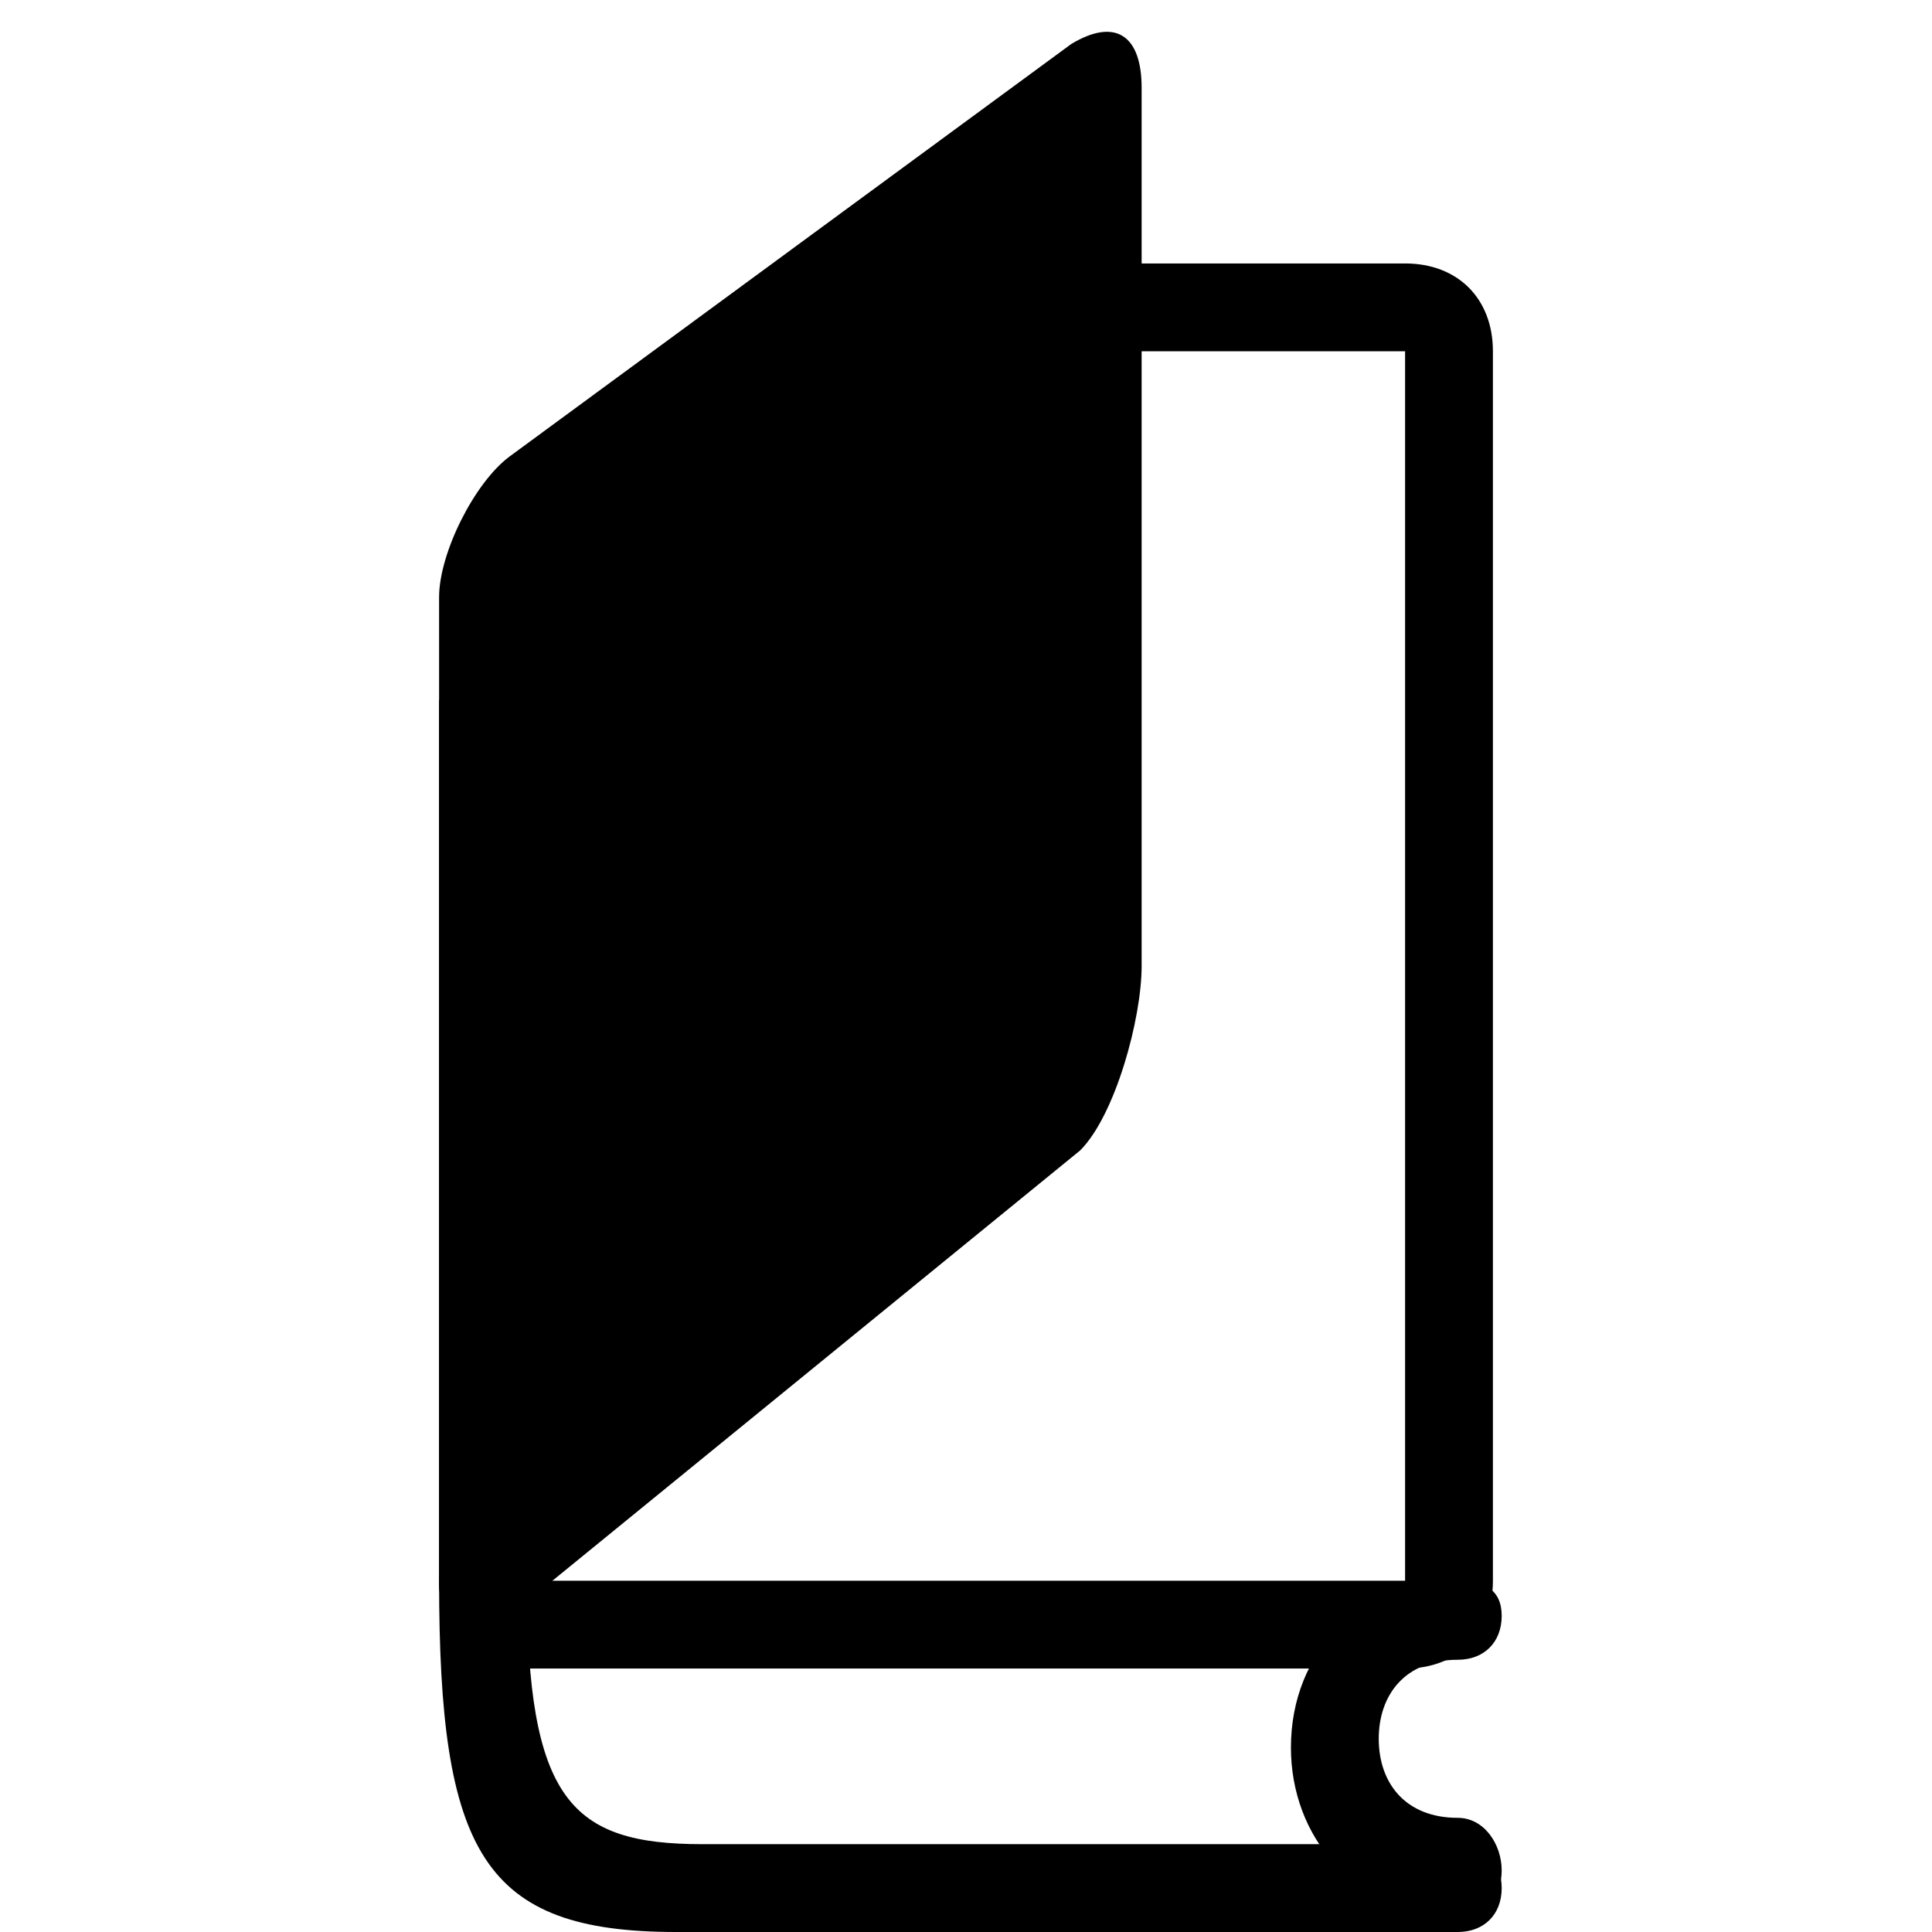 <?xml version="1.0" encoding="utf-8"?>
<!-- Generator: Adobe Illustrator 20.0.0, SVG Export Plug-In . SVG Version: 6.00 Build 0)  -->
<svg version="1.1" id="Layer_1" xmlns:sketch="http://www.bohemiancoding.com/sketch/ns"
	 xmlns="http://www.w3.org/2000/svg" xmlns:xlink="http://www.w3.org/1999/xlink" x="0px" y="0px" width="22px" height="22px"
	 viewBox="0 0 22 22" style="enable-background:new 0 0 22 22;" xml:space="preserve">
<g id="symbol" transform="translate(5, 0)" sketch:type="MSLayerGroup">
	<path  id="Shape_6_" sketch:type="MSShapeGroup" d="M11.6,20.7c-0.6,0-0.9-0.4-0.9-0.9c0-0.5,0.3-0.9,0.9-0.9c0.3,0,0.5-0.2,0.5-0.5
		S11.9,18,11.6,18c-1.1,0-1.9,0.8-1.9,1.9c0,1,0.7,1.9,1.9,1.9c0.3,0,0.5-0.2,0.5-0.5S11.9,20.7,11.6,20.7L11.6,20.7z"/>
	<path  id="Shape_7_" sketch:type="MSShapeGroup" d="M0,18C0,18,0,18,0,18c0,3.1,0.5,4,2.7,4l8.9,0c0.3,0,0.5-0.2,0.5-0.5
		c0-0.3-0.2-0.5-0.5-0.5H3c-1.5,0-2-0.5-2-3c0,0,0,0,0-0.1c0-0.3-0.2-0.5-0.5-0.5S0,17.7,0,18L0,18z"/>
	<path  id="Shape_8_" sketch:type="MSShapeGroup" d="M0,8c0-0.6,5-5,5-5h5h1c0.6,0,1,0.4,1,1v14c0,0.6-0.4,1-1,1H1c-0.6,0-1-0.4-1-1
		V8z M4,4L1,18c0,0,10,0,10,0c0,0,0-14,0-14C11,4,4,4,4,4z"/>
	<path  id="Rectangle-4_2_" sketch:type="MSShapeGroup" d="M0,6.8c0-0.5,0.4-1.3,0.8-1.6l6.4-4.7C7.7,0.2,8,0.4,8,1v10
		c0,0.6-0.3,1.7-0.7,2.1l-6.5,5.3C0.4,18.8,0,18.6,0,18V6.8z"/>
</g>
</svg>
